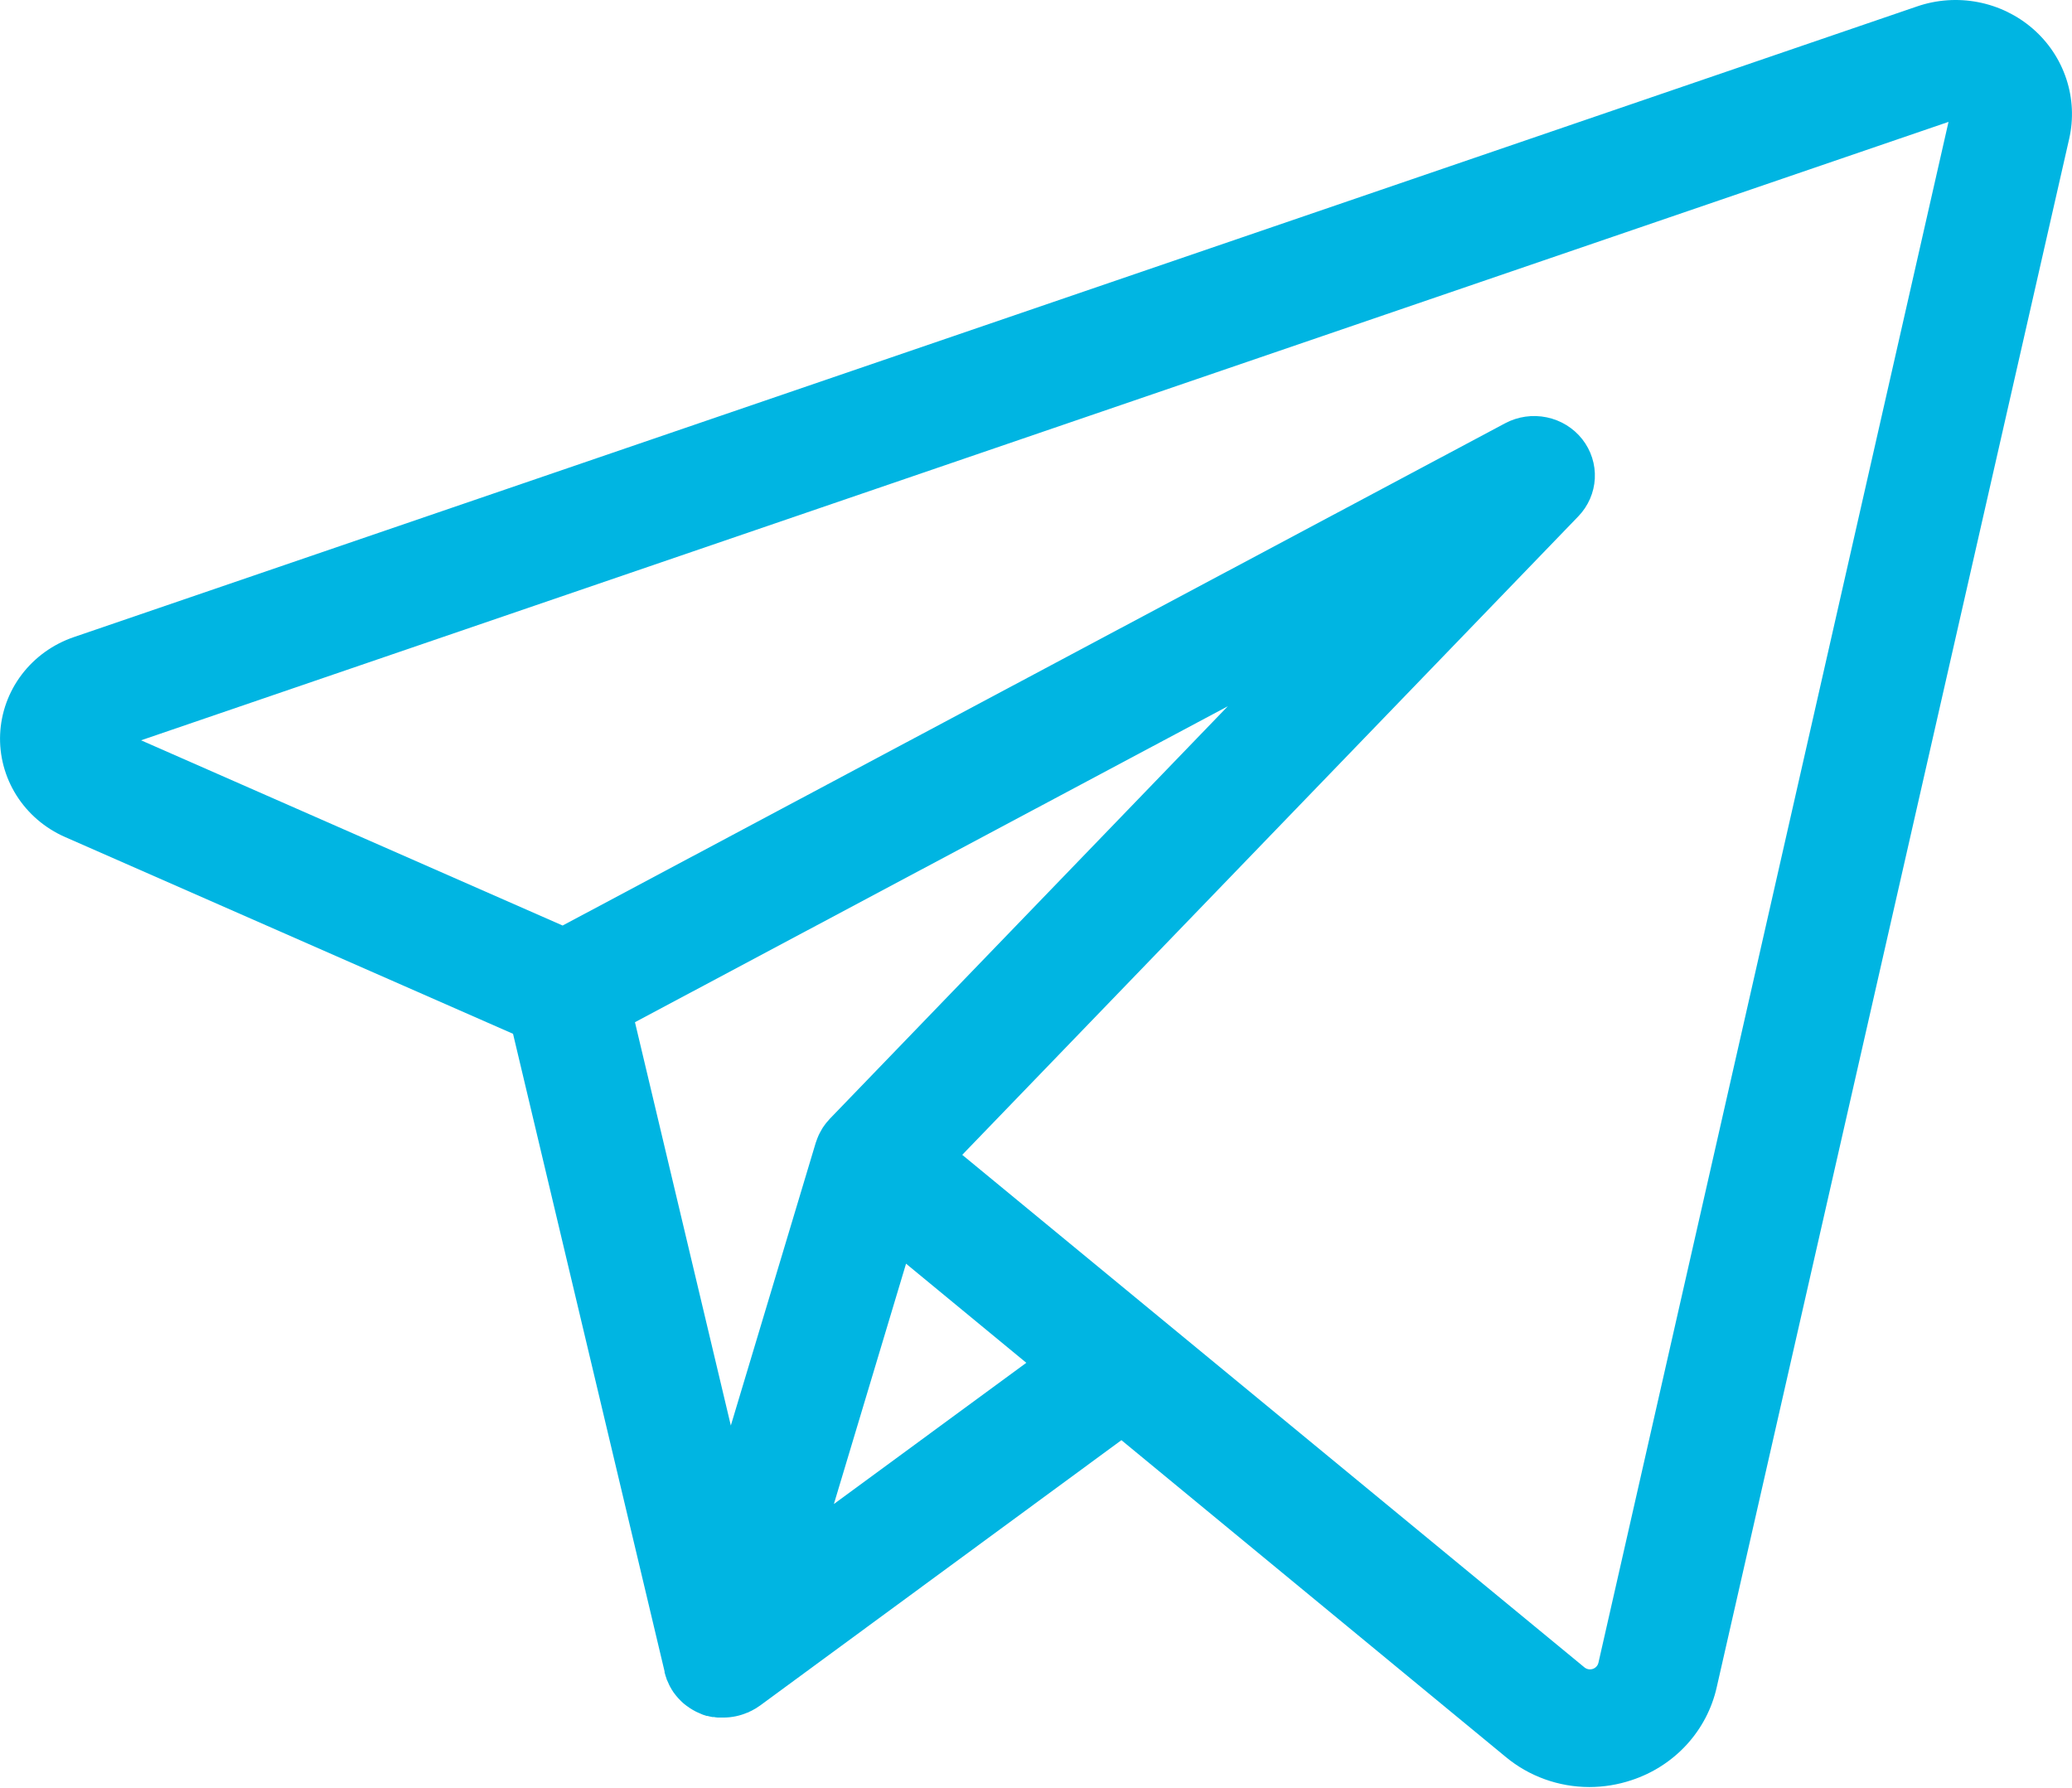 <svg width="124" height="107" viewBox="0 0 124 107" fill="none"
	xmlns="http://www.w3.org/2000/svg">
	<style>
	.text-color { fill: #00b5e2 }
	@media (prefers-color-scheme: dark) {
    	.text-color { fill: rgb(91, 197, 0) }
    }
	</style>
	<g clip-path="url(#clip0_386_72)">
		<path class="text-color" d="M121.662 1.724C120.735 0.917 119.604 0.366 118.386 0.13C117.169 -0.106 115.909 -0.02 114.738 0.381L4.408 38.126C3.166 38.552 2.083 39.332 1.298 40.367C0.514 41.401 0.065 42.642 0.008 43.929C-0.048 45.216 0.291 46.49 0.982 47.587C1.673 48.683 2.683 49.552 3.884 50.08L30.703 61.859L39.772 100.014V100.068C39.772 100.085 39.772 100.1 39.787 100.118C39.814 100.227 39.847 100.333 39.887 100.438C39.887 100.477 39.914 100.515 39.929 100.551C39.966 100.646 40.008 100.738 40.053 100.83C40.072 100.862 40.084 100.895 40.102 100.925C40.165 101.043 40.235 101.158 40.311 101.269L40.341 101.307C40.411 101.404 40.486 101.497 40.565 101.586L40.641 101.666C40.711 101.743 40.785 101.816 40.862 101.885L40.941 101.954C41.038 102.033 41.139 102.107 41.244 102.176L41.28 102.203C41.398 102.28 41.521 102.351 41.647 102.416L41.716 102.449C41.819 102.496 41.922 102.541 42.019 102.582L42.071 102.603L42.201 102.645L42.289 102.674H42.34L42.44 102.701L42.637 102.742H42.731C42.806 102.757 42.882 102.767 42.958 102.772H43.016C43.116 102.772 43.216 102.772 43.319 102.772C43.805 102.768 44.285 102.667 44.73 102.476C44.773 102.476 44.809 102.44 44.851 102.422L44.991 102.357C45.033 102.336 45.069 102.312 45.112 102.289C45.154 102.265 45.203 102.241 45.245 102.215L45.339 102.152L45.491 102.051L67.112 86.174L90.117 105.133C91.514 106.292 93.285 106.928 95.115 106.93C95.972 106.929 96.822 106.791 97.632 106.521C98.904 106.105 100.043 105.373 100.938 104.397C101.833 103.42 102.454 102.233 102.74 100.951L123.831 8.307C124.102 7.12 124.043 5.884 123.662 4.727C123.281 3.569 122.59 2.532 121.662 1.724V1.724ZM49.665 66.939C49.643 66.96 49.625 66.984 49.607 67.005C49.589 67.025 49.501 67.123 49.45 67.186C49.398 67.248 49.398 67.251 49.374 67.286L49.24 67.473L49.171 67.592C49.132 67.654 49.098 67.716 49.065 67.782C49.032 67.847 49.019 67.874 48.995 67.921C48.971 67.968 48.944 68.04 48.919 68.102C48.895 68.164 48.877 68.212 48.859 68.268C48.841 68.324 48.832 68.339 48.819 68.378L43.737 85.299L38 61.165L73.479 42.26L49.665 66.939ZM49.904 89.996L54.223 75.614L61.42 81.545L49.904 89.996ZM95.661 99.486C95.642 99.573 95.601 99.652 95.541 99.718C95.481 99.784 95.405 99.834 95.319 99.862C95.234 99.89 95.143 99.896 95.054 99.879C94.966 99.862 94.884 99.823 94.816 99.765L57.586 69.101L94.455 30.896C95.049 30.28 95.399 29.477 95.443 28.632C95.486 27.786 95.22 26.953 94.693 26.282C94.165 25.61 93.41 25.146 92.564 24.971C91.717 24.796 90.835 24.922 90.075 25.327L33.671 55.38L8.442 44.297L116.61 7.293L95.661 99.486Z" fill="black"/>
	</g>
	<defs>
		<clipPath id="clip0_386_72">
			<rect class="text-color" width="124" height="107" fill="white"/>
		</clipPath>
	</defs>
</svg>
